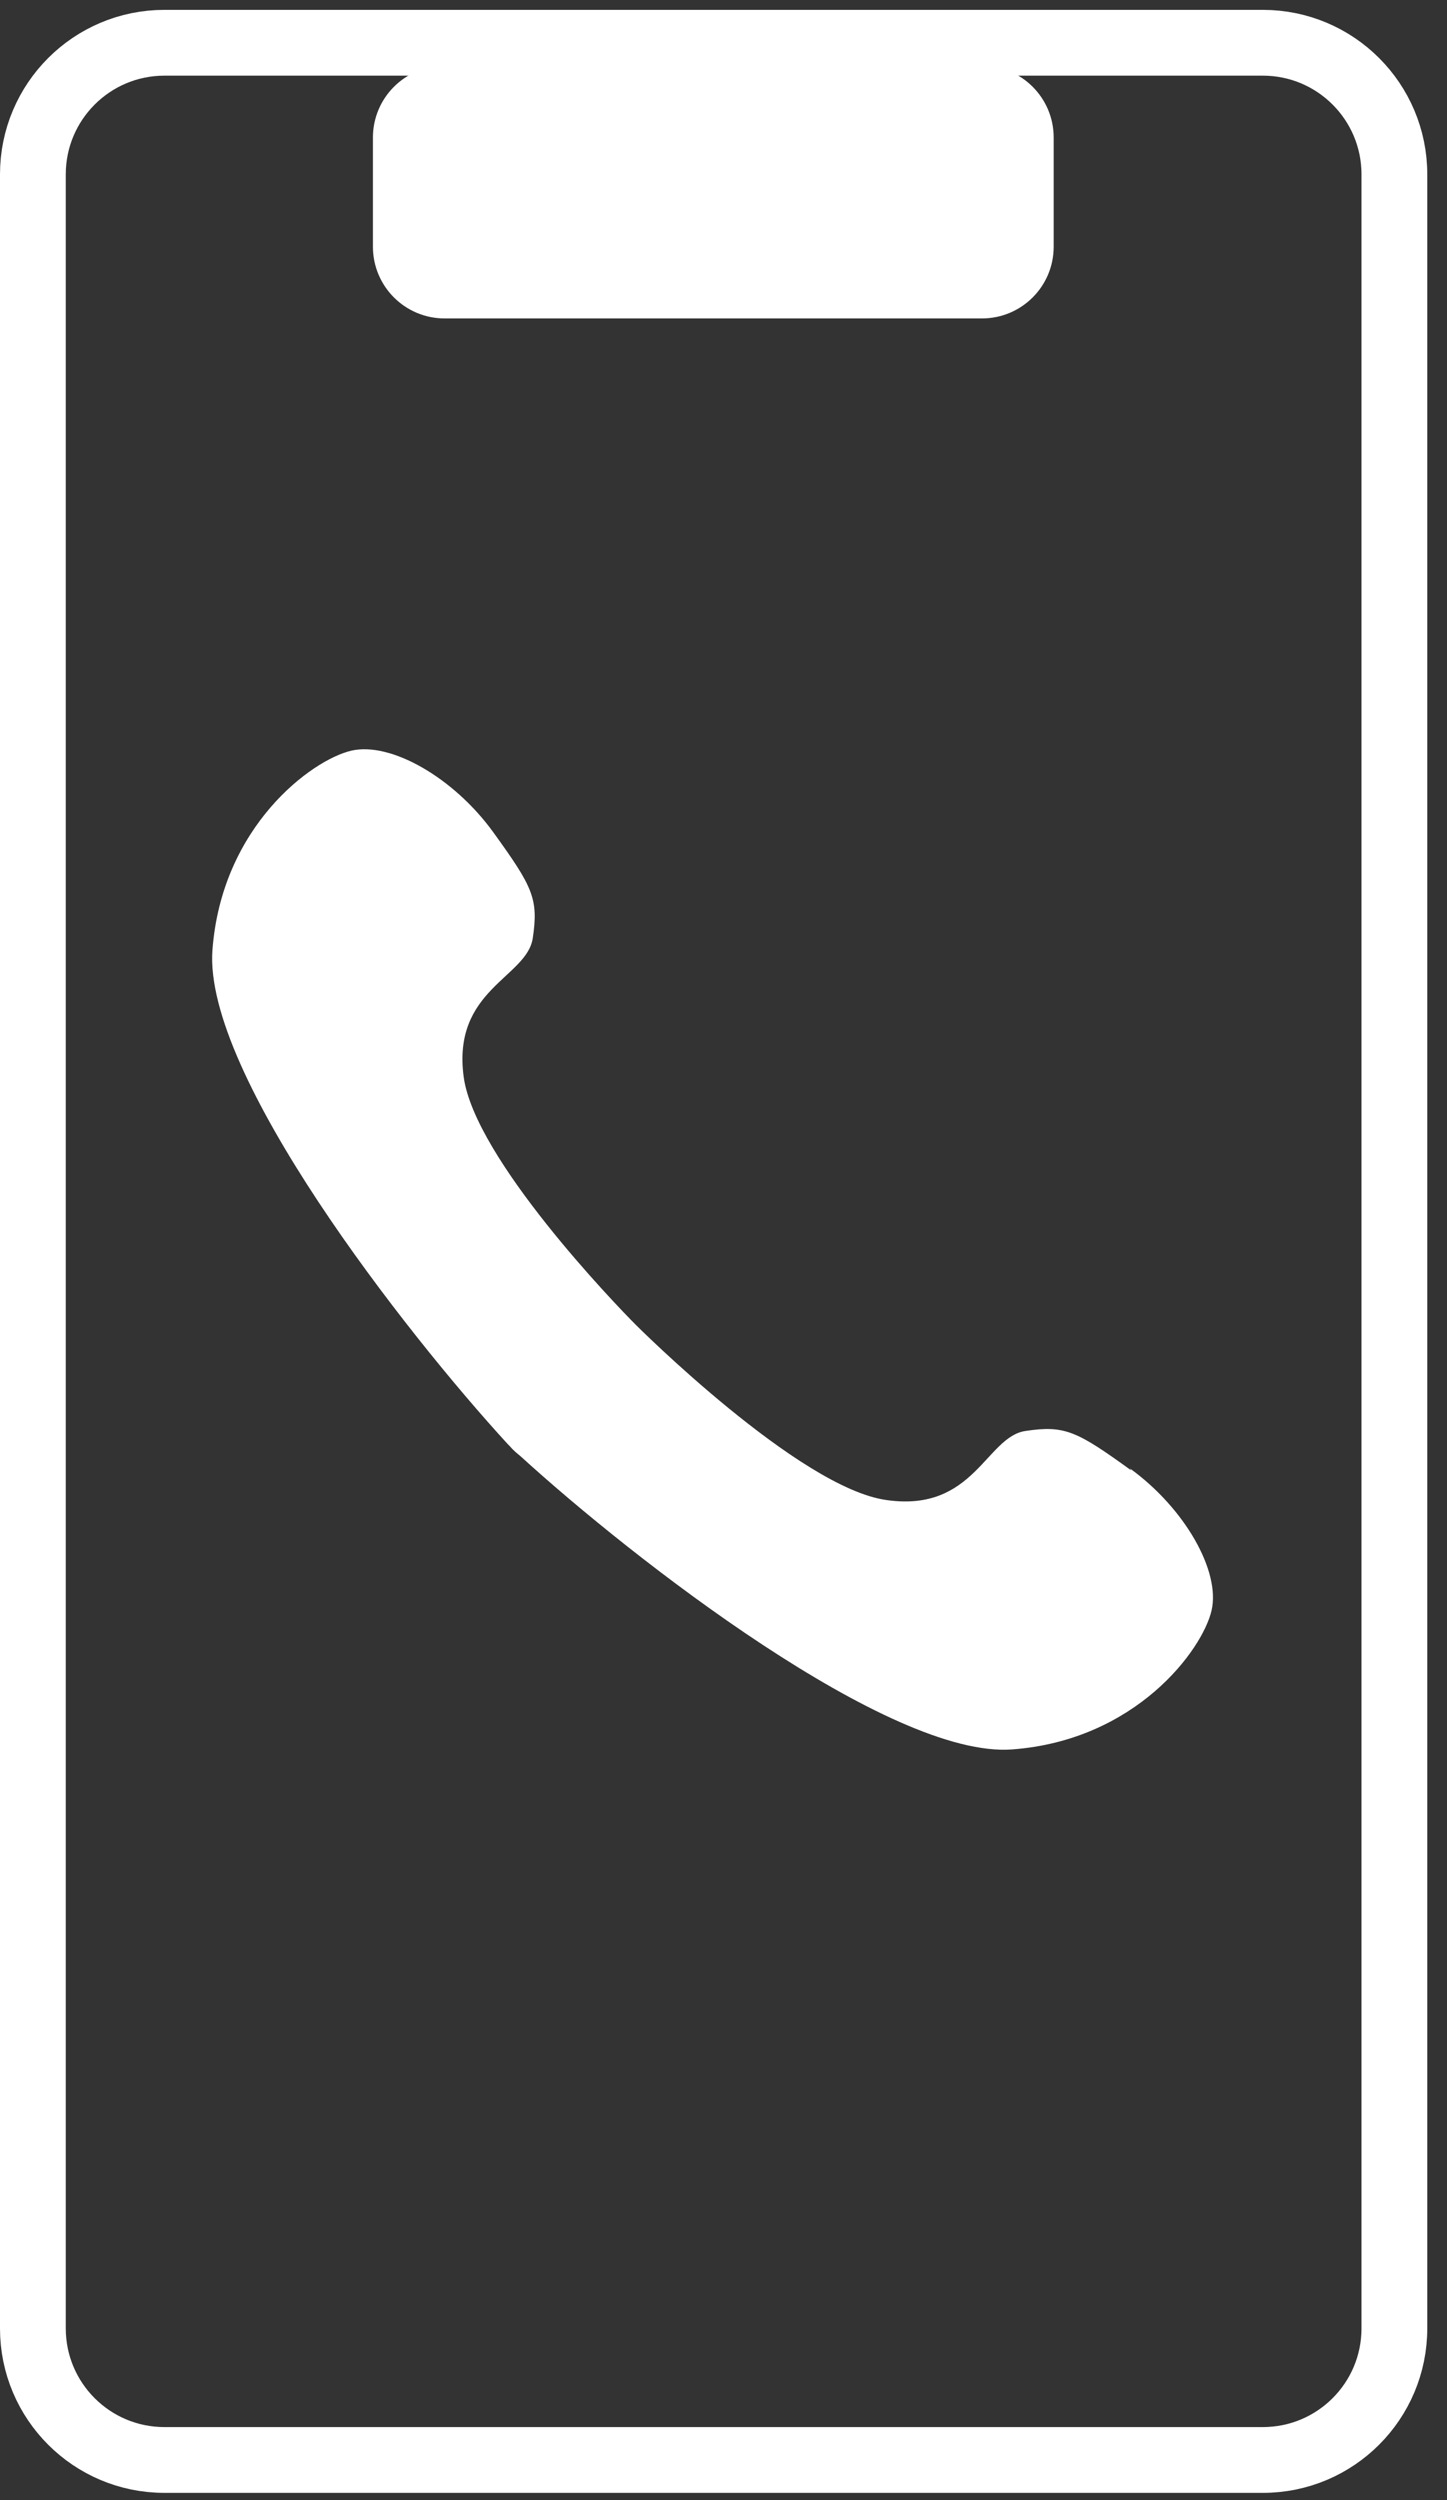 <svg width="22" height="38" viewBox="0 0 22 38" fill="none" xmlns="http://www.w3.org/2000/svg">
<rect x="0" y="0" width="22" height="38" fill="#333333" stroke="none"/>
<g clip-path="url(#clip0_12002_932)">
<path d="M17.2 22.35C16.37 21.75 16.19 21.66 15.59 21.75C14.99 21.84 14.81 22.99 13.48 22.8C12.15 22.62 9.67 20.14 9.67 20.14C9.36 19.83 7.22 17.61 7.05 16.37C6.87 15.04 8.01 14.86 8.1 14.26C8.19 13.66 8.1 13.48 7.5 12.65C6.9 11.82 5.94 11.27 5.34 11.41C4.74 11.55 3.37 12.56 3.23 14.44C3.09 16.32 6.16 20.25 7.72 21.95C7.73 21.96 7.74 21.97 7.75 21.98C7.8 22.04 7.86 22.09 7.91 22.13C9.63 23.7 13.53 26.73 15.39 26.59C17.27 26.45 18.28 25.08 18.42 24.48C18.56 23.88 18.01 22.92 17.18 22.32L17.2 22.35Z" fill="white"/>
<path d="M19.2 0.65H2.5C1.395 0.65 0.5 1.546 0.5 2.65V35.39C0.5 36.495 1.395 37.39 2.5 37.39H19.2C20.305 37.39 21.2 36.495 21.2 35.39V2.65C21.2 1.546 20.305 0.65 19.2 0.65Z" stroke="white" stroke-linecap="round" stroke-linejoin="round"/>
<path d="M14.93 1H6.76C6.158 1 5.67 1.488 5.67 2.09V3.75C5.67 4.352 6.158 4.84 6.76 4.84H14.93C15.532 4.84 16.02 4.352 16.02 3.75V2.09C16.02 1.488 15.532 1 14.93 1Z" fill="white"/>
</g>
<defs>
<clipPath id="clip0_12002_932">
<rect width="21.7" height="37.89" fill="white"/>
</clipPath>
</defs>
</svg>
